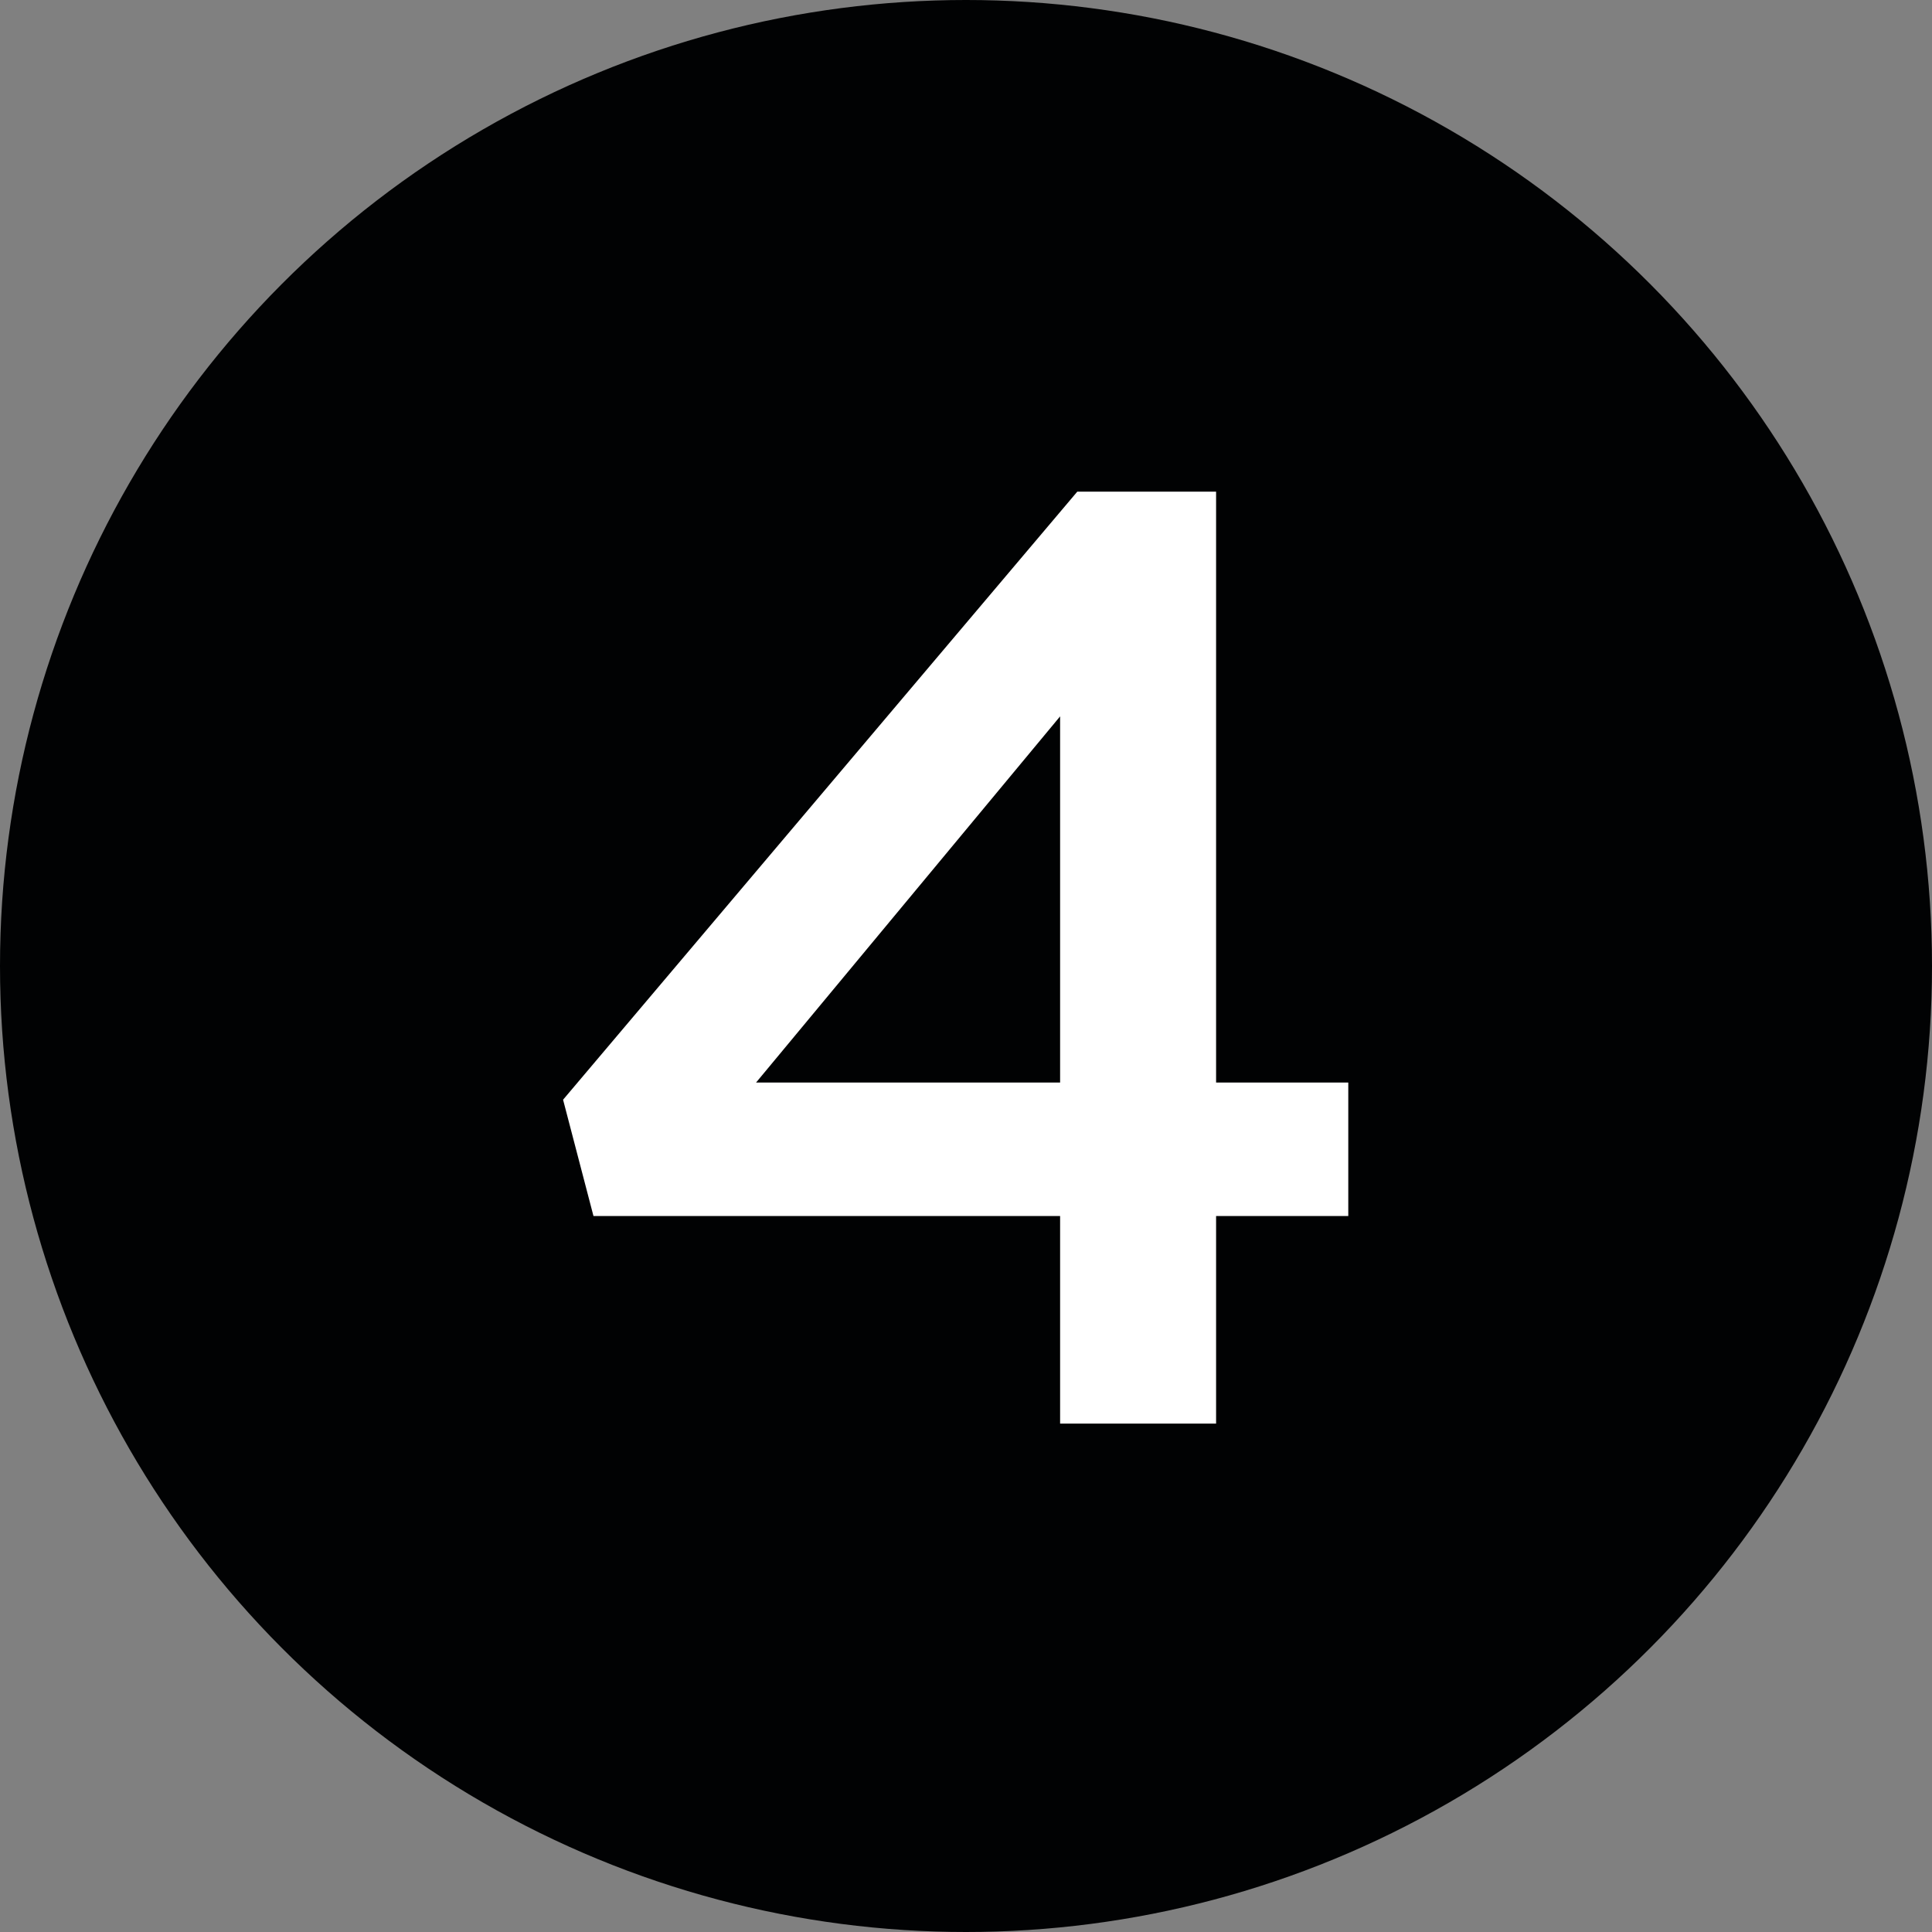 <svg xmlns="http://www.w3.org/2000/svg" width="38" height="38" viewBox="0 0 38 38" fill="none"><rect x="0" y="0" width="38" height="38" fill="#808080" stroke="none"/><circle cx="19" cy="19" r="19" fill="#010203"></circle><path d="M20.851 28V23.918H11.673L11.075 21.63L21.189 9.67H23.919V21.292H26.519V23.918H23.919V28H20.851ZM14.871 21.292H20.851V14.09L14.871 21.292Z" fill="white"></path></svg>